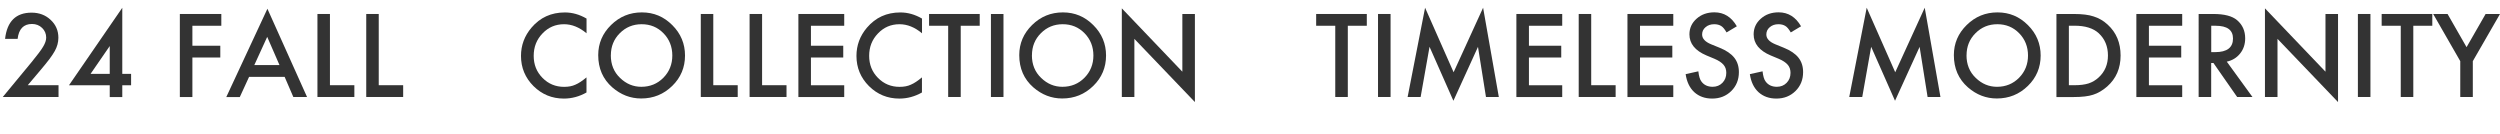 <?xml version="1.0" encoding="UTF-8"?><svg id="design" xmlns="http://www.w3.org/2000/svg" viewBox="0 0 488.2 26.23"><defs><style>.cls-1{fill:#333;}</style></defs><path class="cls-1" d="M5.39,16.64h6.04v2.3H.54l5.63-6.81c.55-.68,1.02-1.27,1.39-1.76.38-.5.66-.91.86-1.25.4-.66.6-1.25.6-1.77,0-.76-.27-1.39-.8-1.9-.53-.51-1.19-.77-1.97-.77-1.64,0-2.58.97-2.81,2.91H.99c.39-3.42,2.12-5.12,5.18-5.12,1.48,0,2.72.47,3.72,1.41,1.01.94,1.51,2.1,1.51,3.49,0,.88-.23,1.75-.7,2.59-.24.44-.59.96-1.04,1.57-.46.61-1.04,1.32-1.74,2.15l-2.52,2.98Z"/><path class="cls-1" d="M23.88,14.42h1.72v2.23h-1.72v2.3h-2.45v-2.3h-7.96L23.88,1.52v12.89ZM21.43,14.42v-5.43l-3.74,5.43h3.74Z"/><path class="cls-1" d="M43.22,5.03h-5.65v3.9h5.45v2.3h-5.45v7.72h-2.45V2.73h8.1v2.3Z"/><path class="cls-1" d="M55.58,15.01h-6.94l-1.81,3.94h-2.64L52.22,1.71l7.74,17.23h-2.68l-1.7-3.94ZM54.58,12.71l-2.4-5.51-2.52,5.51h4.92Z"/><path class="cls-1" d="M64.43,2.73v13.91h4.77v2.3h-7.21V2.73h2.45Z"/><path class="cls-1" d="M73.96,2.73v13.91h4.77v2.3h-7.21V2.73h2.45Z"/><path class="cls-1" d="M114.54,3.6v2.9c-1.41-1.18-2.88-1.77-4.39-1.77-1.67,0-3.07.6-4.21,1.8-1.15,1.19-1.72,2.65-1.72,4.37s.57,3.14,1.72,4.31c1.15,1.17,2.56,1.75,4.22,1.75.86,0,1.59-.14,2.19-.42.34-.14.68-.33,1.04-.57.36-.24.74-.53,1.14-.86v2.95c-1.4.79-2.87,1.19-4.41,1.19-2.32,0-4.29-.81-5.93-2.43-1.63-1.63-2.45-3.6-2.45-5.9,0-2.06.68-3.91,2.05-5.52,1.68-1.98,3.85-2.97,6.52-2.97,1.46,0,2.86.4,4.22,1.19Z"/><path class="cls-1" d="M116.82,10.76c0-2.28.84-4.24,2.51-5.88,1.67-1.64,3.67-2.46,6.01-2.46s4.29.83,5.94,2.48c1.66,1.65,2.49,3.64,2.49,5.95s-.83,4.31-2.5,5.93c-1.67,1.63-3.69,2.45-6.06,2.45-2.09,0-3.97-.72-5.64-2.17-1.83-1.6-2.75-3.7-2.75-6.3ZM119.28,10.8c0,1.79.6,3.27,1.81,4.42,1.2,1.16,2.58,1.73,4.15,1.73,1.7,0,3.14-.59,4.3-1.76,1.17-1.19,1.75-2.64,1.75-4.35s-.58-3.18-1.73-4.35c-1.15-1.18-2.57-1.76-4.26-1.76s-3.11.59-4.27,1.76c-1.16,1.16-1.74,2.6-1.74,4.31Z"/><path class="cls-1" d="M139.29,2.73v13.91h4.77v2.3h-7.21V2.73h2.45Z"/><path class="cls-1" d="M148.82,2.73v13.91h4.77v2.3h-7.21V2.73h2.45Z"/><path class="cls-1" d="M164.86,5.03h-6.5v3.9h6.31v2.3h-6.31v5.42h6.5v2.3h-8.95V2.73h8.95v2.3Z"/><path class="cls-1" d="M180.05,3.6v2.9c-1.41-1.18-2.88-1.77-4.39-1.77-1.67,0-3.07.6-4.21,1.8-1.15,1.19-1.72,2.65-1.72,4.37s.57,3.14,1.72,4.31c1.15,1.17,2.56,1.75,4.22,1.75.86,0,1.59-.14,2.19-.42.34-.14.68-.33,1.04-.57.36-.24.74-.53,1.14-.86v2.95c-1.4.79-2.87,1.19-4.41,1.19-2.32,0-4.29-.81-5.93-2.43-1.63-1.63-2.45-3.6-2.45-5.9,0-2.06.68-3.91,2.05-5.52,1.68-1.98,3.85-2.97,6.52-2.97,1.46,0,2.86.4,4.22,1.19Z"/><path class="cls-1" d="M187.61,5.03v13.91h-2.45V5.03h-3.73v-2.3h9.89v2.3h-3.72Z"/><path class="cls-1" d="M195.96,2.73v16.21h-2.45V2.73h2.45Z"/><path class="cls-1" d="M199.04,10.76c0-2.28.84-4.24,2.51-5.88,1.67-1.64,3.67-2.46,6.01-2.46s4.29.83,5.94,2.48c1.66,1.65,2.49,3.64,2.49,5.95s-.83,4.31-2.5,5.93c-1.67,1.63-3.69,2.45-6.06,2.45-2.09,0-3.97-.72-5.64-2.17-1.83-1.6-2.75-3.7-2.75-6.3ZM201.51,10.8c0,1.79.6,3.27,1.81,4.42,1.2,1.16,2.58,1.73,4.15,1.73,1.7,0,3.14-.59,4.3-1.76,1.17-1.19,1.75-2.64,1.75-4.35s-.58-3.18-1.73-4.35c-1.15-1.18-2.57-1.76-4.26-1.76s-3.11.59-4.27,1.76c-1.16,1.16-1.74,2.6-1.74,4.31Z"/><path class="cls-1" d="M219.07,18.94V1.63l11.82,12.37V2.73h2.45v17.2l-11.82-12.34v11.35h-2.45Z"/><path class="cls-1" d="M263.2,5.03v13.91h-2.45V5.03h-3.73v-2.3h9.89v2.3h-3.72Z"/><path class="cls-1" d="M271.55,2.73v16.21h-2.45V2.73h2.45Z"/><path class="cls-1" d="M274.88,18.94l3.41-17.43,5.57,12.6,5.76-12.6,3.07,17.43h-2.51l-1.56-9.79-4.8,10.53-4.66-10.54-1.74,9.8h-2.53Z"/><path class="cls-1" d="M305.07,5.03h-6.5v3.9h6.31v2.3h-6.31v5.42h6.5v2.3h-8.95V2.73h8.95v2.3Z"/><path class="cls-1" d="M310.73,2.73v13.91h4.77v2.3h-7.21V2.73h2.45Z"/><path class="cls-1" d="M326.76,5.03h-6.5v3.9h6.31v2.3h-6.31v5.42h6.5v2.3h-8.95V2.73h8.95v2.3Z"/><path class="cls-1" d="M339.14,5.15l-1.98,1.18c-.37-.64-.72-1.06-1.06-1.26-.35-.22-.8-.34-1.35-.34-.68,0-1.24.19-1.69.58-.45.38-.67.85-.67,1.43,0,.79.59,1.43,1.76,1.91l1.62.66c1.32.53,2.28,1.18,2.89,1.95.61.77.91,1.71.91,2.82,0,1.49-.5,2.72-1.49,3.7-1,.98-2.24,1.47-3.73,1.47-1.41,0-2.57-.42-3.49-1.25-.9-.83-1.47-2.01-1.69-3.52l2.48-.55c.11.95.31,1.61.59,1.97.5.7,1.24,1.05,2.21,1.05.76,0,1.4-.26,1.9-.77.5-.51.76-1.16.76-1.94,0-.31-.04-.6-.13-.87-.09-.26-.22-.5-.41-.72-.19-.22-.43-.43-.72-.62-.29-.19-.64-.38-1.05-.55l-1.56-.65c-2.22-.94-3.33-2.31-3.33-4.12,0-1.22.47-2.24,1.4-3.06.93-.83,2.09-1.24,3.48-1.24,1.87,0,3.33.91,4.38,2.73Z"/><path class="cls-1" d="M351.68,5.15l-1.98,1.18c-.37-.64-.72-1.06-1.06-1.26-.35-.22-.8-.34-1.35-.34-.68,0-1.24.19-1.69.58-.45.38-.67.85-.67,1.43,0,.79.59,1.43,1.76,1.91l1.62.66c1.32.53,2.28,1.18,2.89,1.95.61.77.91,1.71.91,2.82,0,1.49-.5,2.72-1.49,3.7-1,.98-2.24,1.47-3.73,1.47-1.41,0-2.57-.42-3.49-1.25-.9-.83-1.47-2.01-1.69-3.52l2.48-.55c.11.95.31,1.61.59,1.97.5.7,1.24,1.05,2.21,1.05.76,0,1.4-.26,1.9-.77.5-.51.76-1.16.76-1.94,0-.31-.04-.6-.13-.87-.09-.26-.22-.5-.41-.72-.19-.22-.43-.43-.72-.62-.29-.19-.64-.38-1.05-.55l-1.56-.65c-2.22-.94-3.33-2.31-3.33-4.12,0-1.22.47-2.24,1.4-3.06.93-.83,2.09-1.24,3.48-1.24,1.87,0,3.33.91,4.38,2.73Z"/><path class="cls-1" d="M361.12,18.94l3.41-17.43,5.57,12.6,5.76-12.6,3.07,17.43h-2.51l-1.56-9.79-4.8,10.53-4.66-10.54-1.74,9.8h-2.53Z"/><path class="cls-1" d="M381.55,10.76c0-2.28.84-4.24,2.51-5.88,1.67-1.64,3.67-2.46,6.01-2.46s4.29.83,5.94,2.48c1.66,1.65,2.49,3.64,2.49,5.95s-.83,4.31-2.5,5.93c-1.67,1.63-3.69,2.45-6.06,2.45-2.09,0-3.97-.72-5.64-2.17-1.83-1.6-2.75-3.7-2.75-6.3ZM384.02,10.8c0,1.79.6,3.27,1.81,4.42,1.2,1.16,2.58,1.73,4.15,1.73,1.7,0,3.14-.59,4.3-1.76,1.17-1.19,1.75-2.64,1.75-4.35s-.58-3.18-1.73-4.35c-1.15-1.18-2.57-1.76-4.26-1.76s-3.11.59-4.27,1.76c-1.16,1.16-1.74,2.6-1.74,4.31Z"/><path class="cls-1" d="M401.58,18.94V2.73h3.4c1.63,0,2.92.16,3.86.48,1.01.31,1.94.85,2.76,1.61,1.67,1.53,2.51,3.53,2.51,6.02s-.87,4.51-2.62,6.05c-.88.77-1.79,1.31-2.75,1.61-.9.3-2.17.45-3.81.45h-3.36ZM404.02,16.64h1.1c1.1,0,2.01-.12,2.74-.35.73-.24,1.39-.63,1.97-1.17,1.2-1.1,1.81-2.53,1.81-4.29s-.6-3.22-1.79-4.33c-1.07-.99-2.65-1.48-4.74-1.48h-1.1v11.61Z"/><path class="cls-1" d="M426.14,5.03h-6.5v3.9h6.31v2.3h-6.31v5.42h6.5v2.3h-8.95V2.73h8.95v2.3Z"/><path class="cls-1" d="M434.84,12.03l5.02,6.91h-2.99l-4.63-6.64h-.44v6.64h-2.45V2.73h2.87c2.14,0,3.69.4,4.64,1.21,1.05.9,1.58,2.08,1.58,3.55,0,1.15-.33,2.14-.99,2.96-.66.83-1.53,1.35-2.6,1.59ZM431.8,10.18h.78c2.32,0,3.48-.89,3.48-2.66,0-1.66-1.13-2.49-3.38-2.49h-.87v5.15Z"/><path class="cls-1" d="M442.3,18.94V1.63l11.82,12.37V2.73h2.45v17.2l-11.82-12.34v11.35h-2.45Z"/><path class="cls-1" d="M462.9,2.73v16.21h-2.45V2.73h2.45Z"/><path class="cls-1" d="M471.27,5.03v13.91h-2.45V5.03h-3.73v-2.3h9.89v2.3h-3.72Z"/><path class="cls-1" d="M480.44,11.94l-5.29-9.21h2.81l3.71,6.48,3.72-6.48h2.81l-5.31,9.21v7h-2.45v-7Z"/></svg>